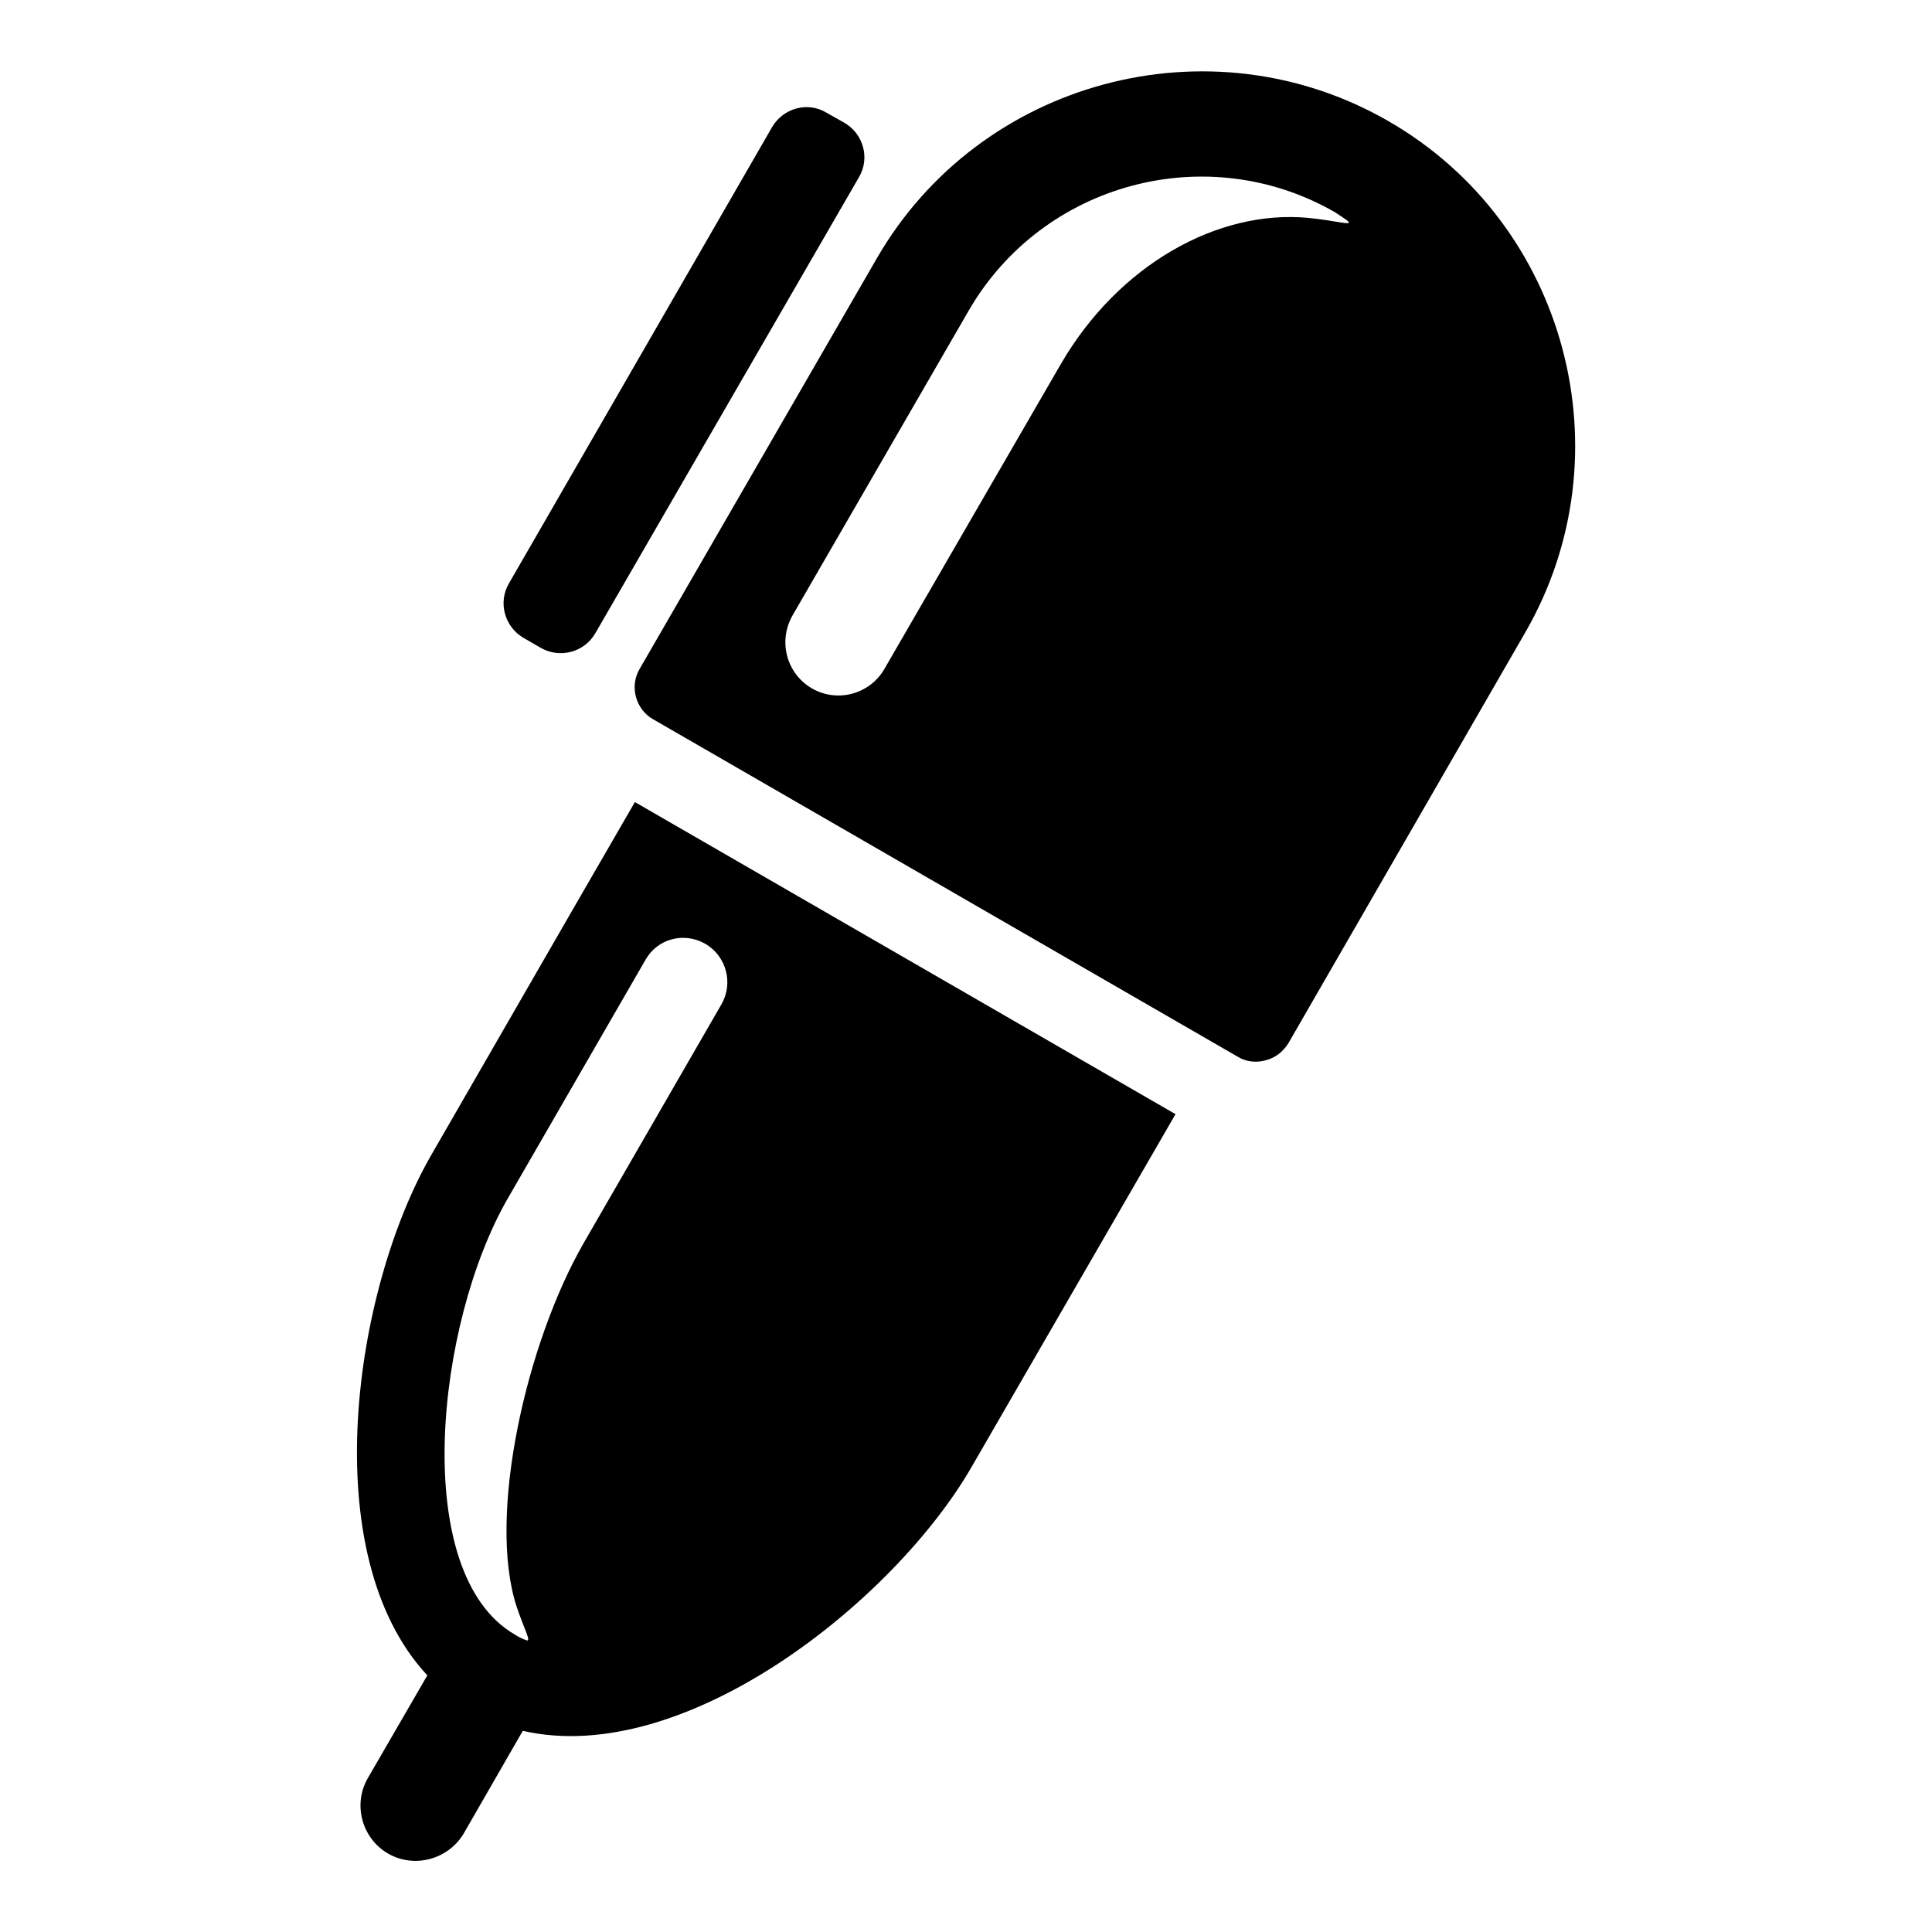 <?xml version="1.0" encoding="UTF-8"?>
<!-- The Best Svg Icon site in the world: iconSvg.co, Visit us! https://iconsvg.co -->
<svg fill="#000000" width="800px" height="800px" version="1.1" viewBox="144 144 512 512" xmlns="http://www.w3.org/2000/svg">
 <path d="m258.3 450.07c-20.469 35.477-31.066 105.7-1.051 137.92l-15.742 27.184c-4.094 7.031-1.574 16.059 5.352 20.047 6.926 3.988 15.953 1.574 20.047-5.352l15.641-27.184c42.93 9.867 98.453-34.426 118.92-69.902 23.93-41.461 30.125-52.059 54.055-93.52-57.309-33.062-85.961-49.645-143.27-82.707-23.934 41.348-30.02 52.055-53.953 93.516zm120.07 75.676c1.68-2.519 1.68-2.519 0 0-1.781 2.519-1.781 2.519 0 0zm-47.441-131.62c5.562 3.254 7.453 10.391 4.305 15.953l-36.527 63.293c-15.219 26.449-25.609 72.211-17.844 96.25 1.996 6.086 4.199 9.762 2.519 9.027-1.051-0.418-1.996-0.84-2.938-1.469-27.918-16.164-20.992-82.395-1.891-115.56l36.527-63.293c3.148-5.562 10.18-7.453 15.848-4.199zm-48.281-81.133 4.723 2.731c5.039 2.832 11.441 1.156 14.379-3.883l69.906-120.92c2.938-5.039 1.156-11.441-3.883-14.379l-4.828-2.731c-4.934-2.938-11.336-1.152-14.277 3.777l-69.797 121.02c-2.941 5.039-1.156 11.441 3.777 14.383zm229.34-136.87c-47.336-27.289-108.32-10.914-135.61 36.316l-62.871 108.84c-2.731 4.617-1.051 10.707 3.57 13.328l154.92 89.426c2.203 1.363 4.934 1.68 7.453 0.945 2.519-0.629 4.617-2.309 5.984-4.512l62.766-108.84c27.285-47.23 11.016-108.32-36.215-135.5zm-21.414 25.609c-23.824-2.203-50.172 12.387-65.496 38.836l-46.707 80.715c-3.883 6.719-12.492 9.027-19.207 5.144-6.719-3.883-9.027-12.492-5.144-19.312l46.707-80.82c19.629-33.902 63.188-45.555 97.09-26.031 1.156 0.734 2.203 1.469 3.254 2.203 1.785 1.578-2.727 0.004-10.496-0.734z"/>
</svg>